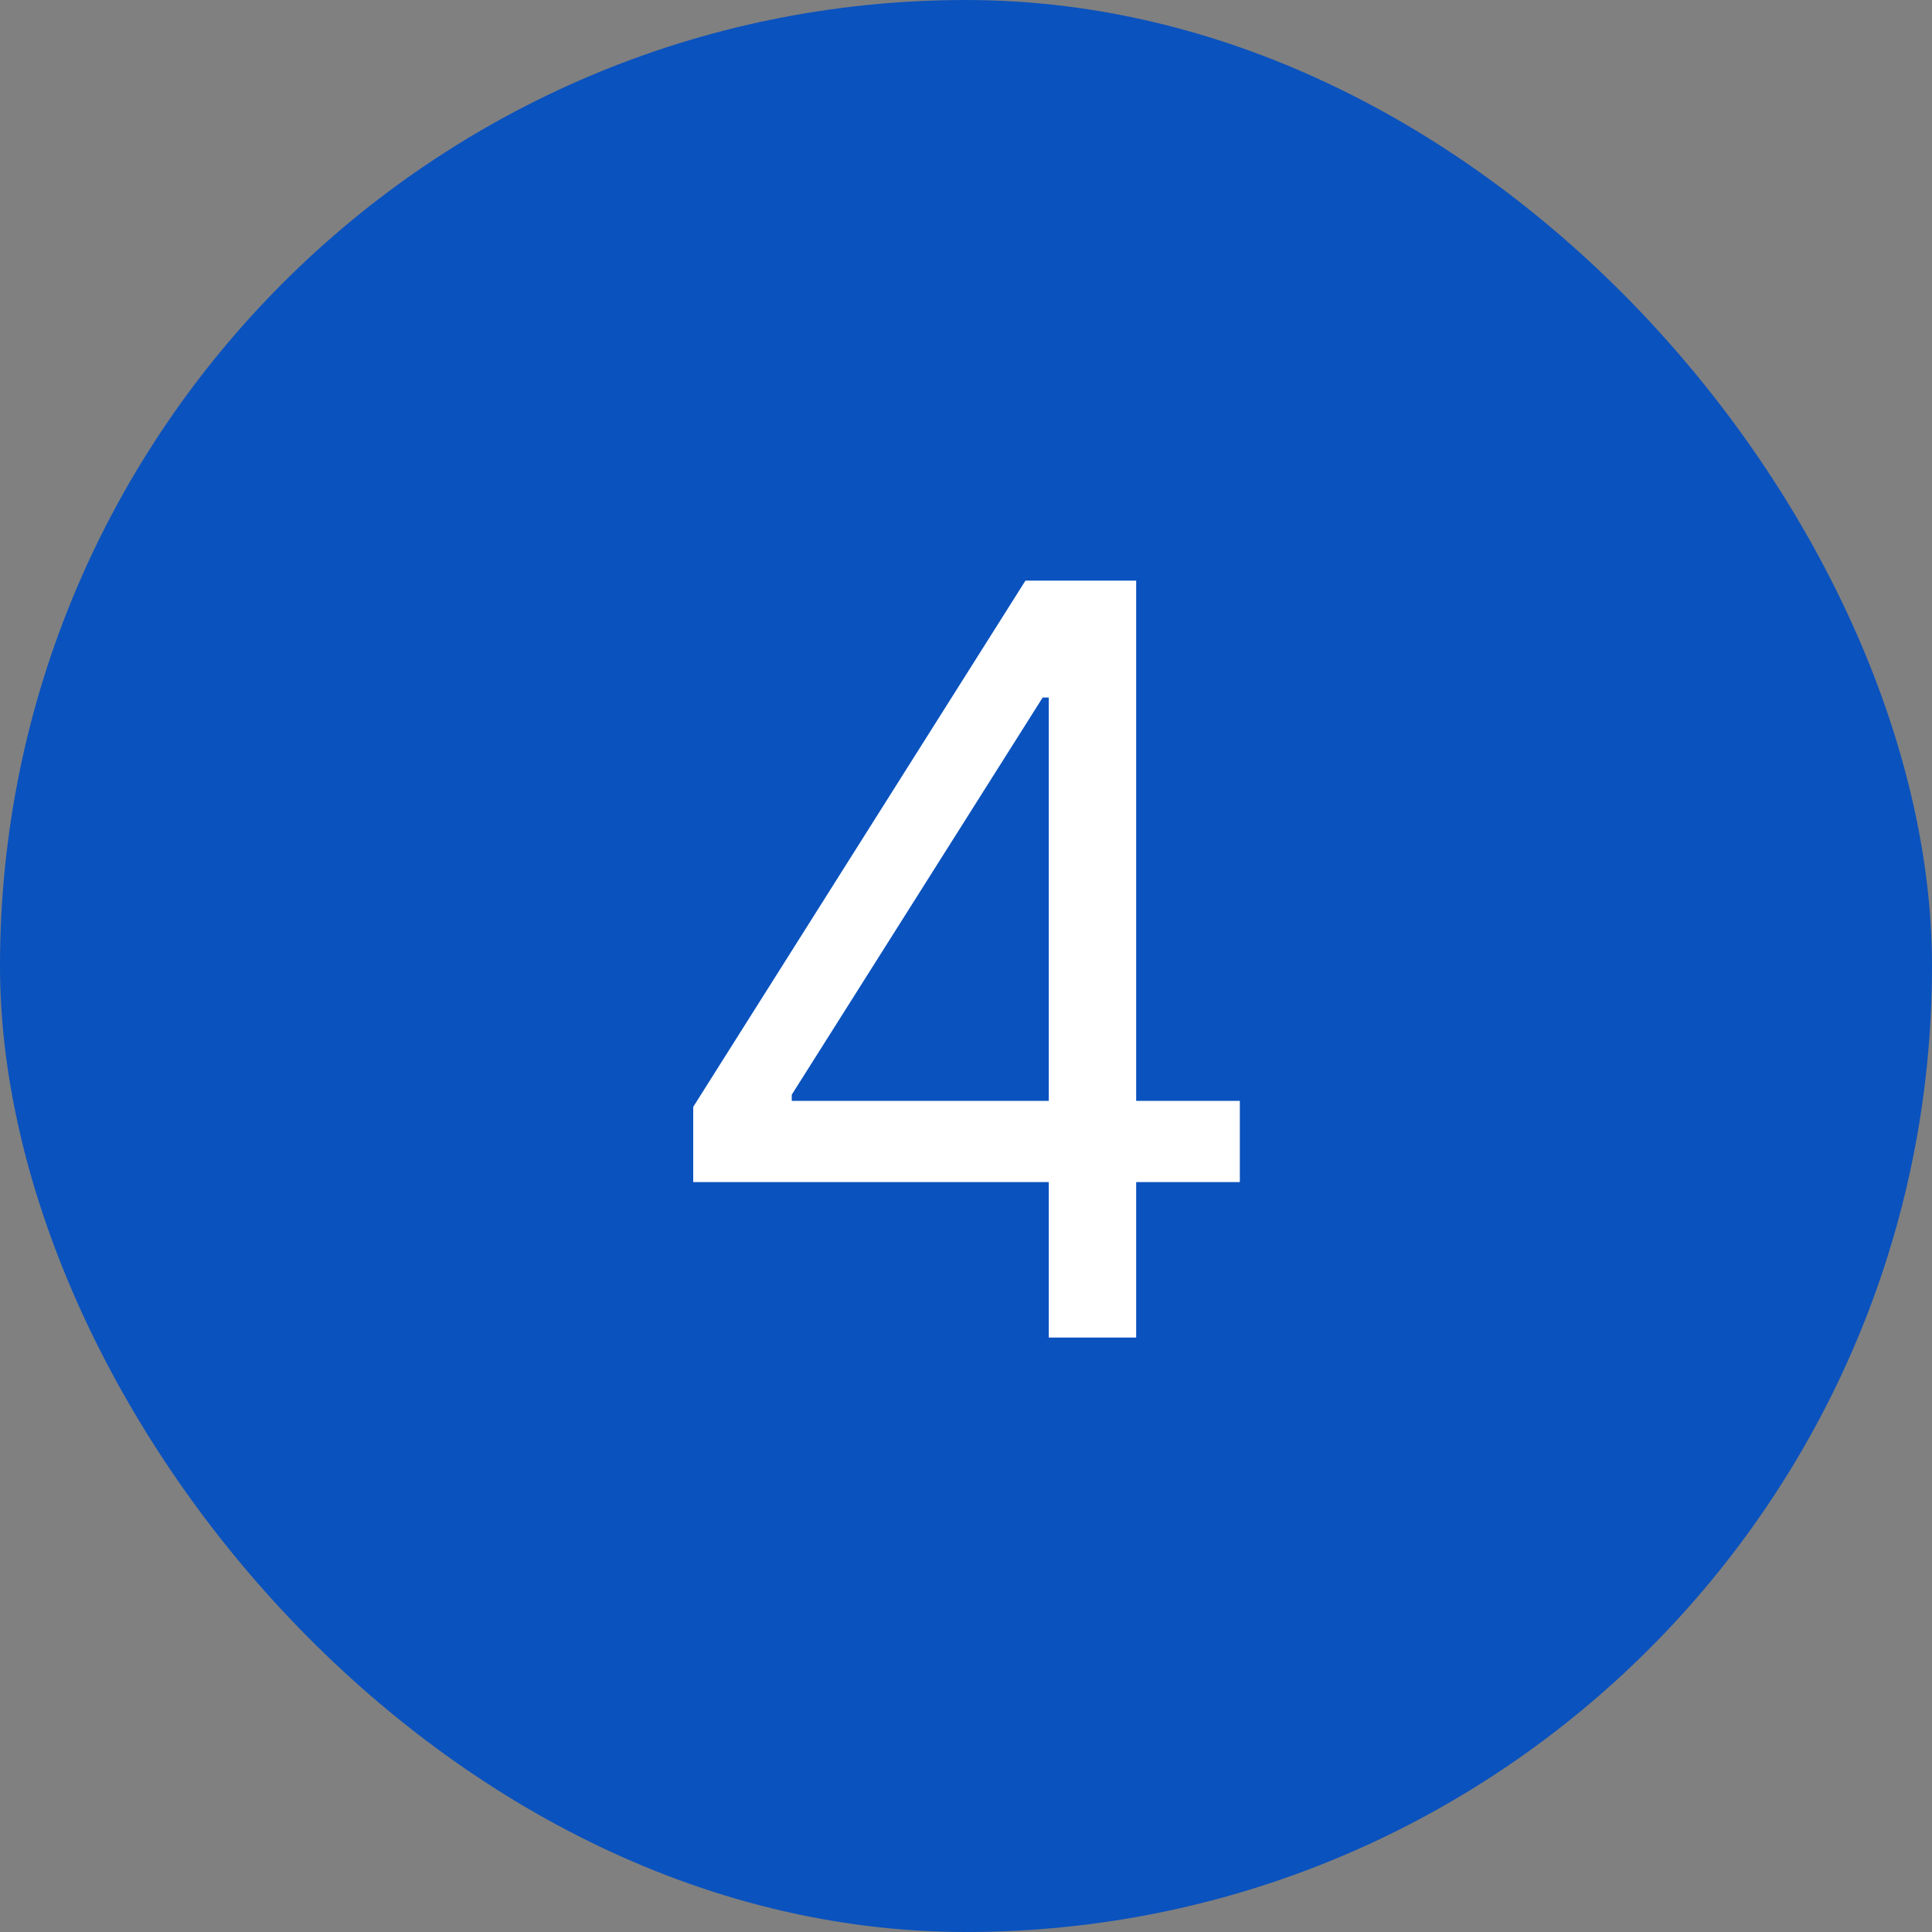 <svg xmlns="http://www.w3.org/2000/svg" width="26" height="26" viewBox="0 0 26 26" fill="none"><rect x="0" y="0" width="26" height="26" fill="#808080" stroke="none"/><rect width="26" height="26" rx="13" fill="#0A52BE"></rect><path d="M9.329 15.908V14.896L13.8 7.814H14.538V9.387H14.032L10.655 14.732V14.815H16.685V15.908H9.329ZM14.114 18V15.607V15.129V7.814H15.29V18H14.114Z" fill="white"></path></svg>